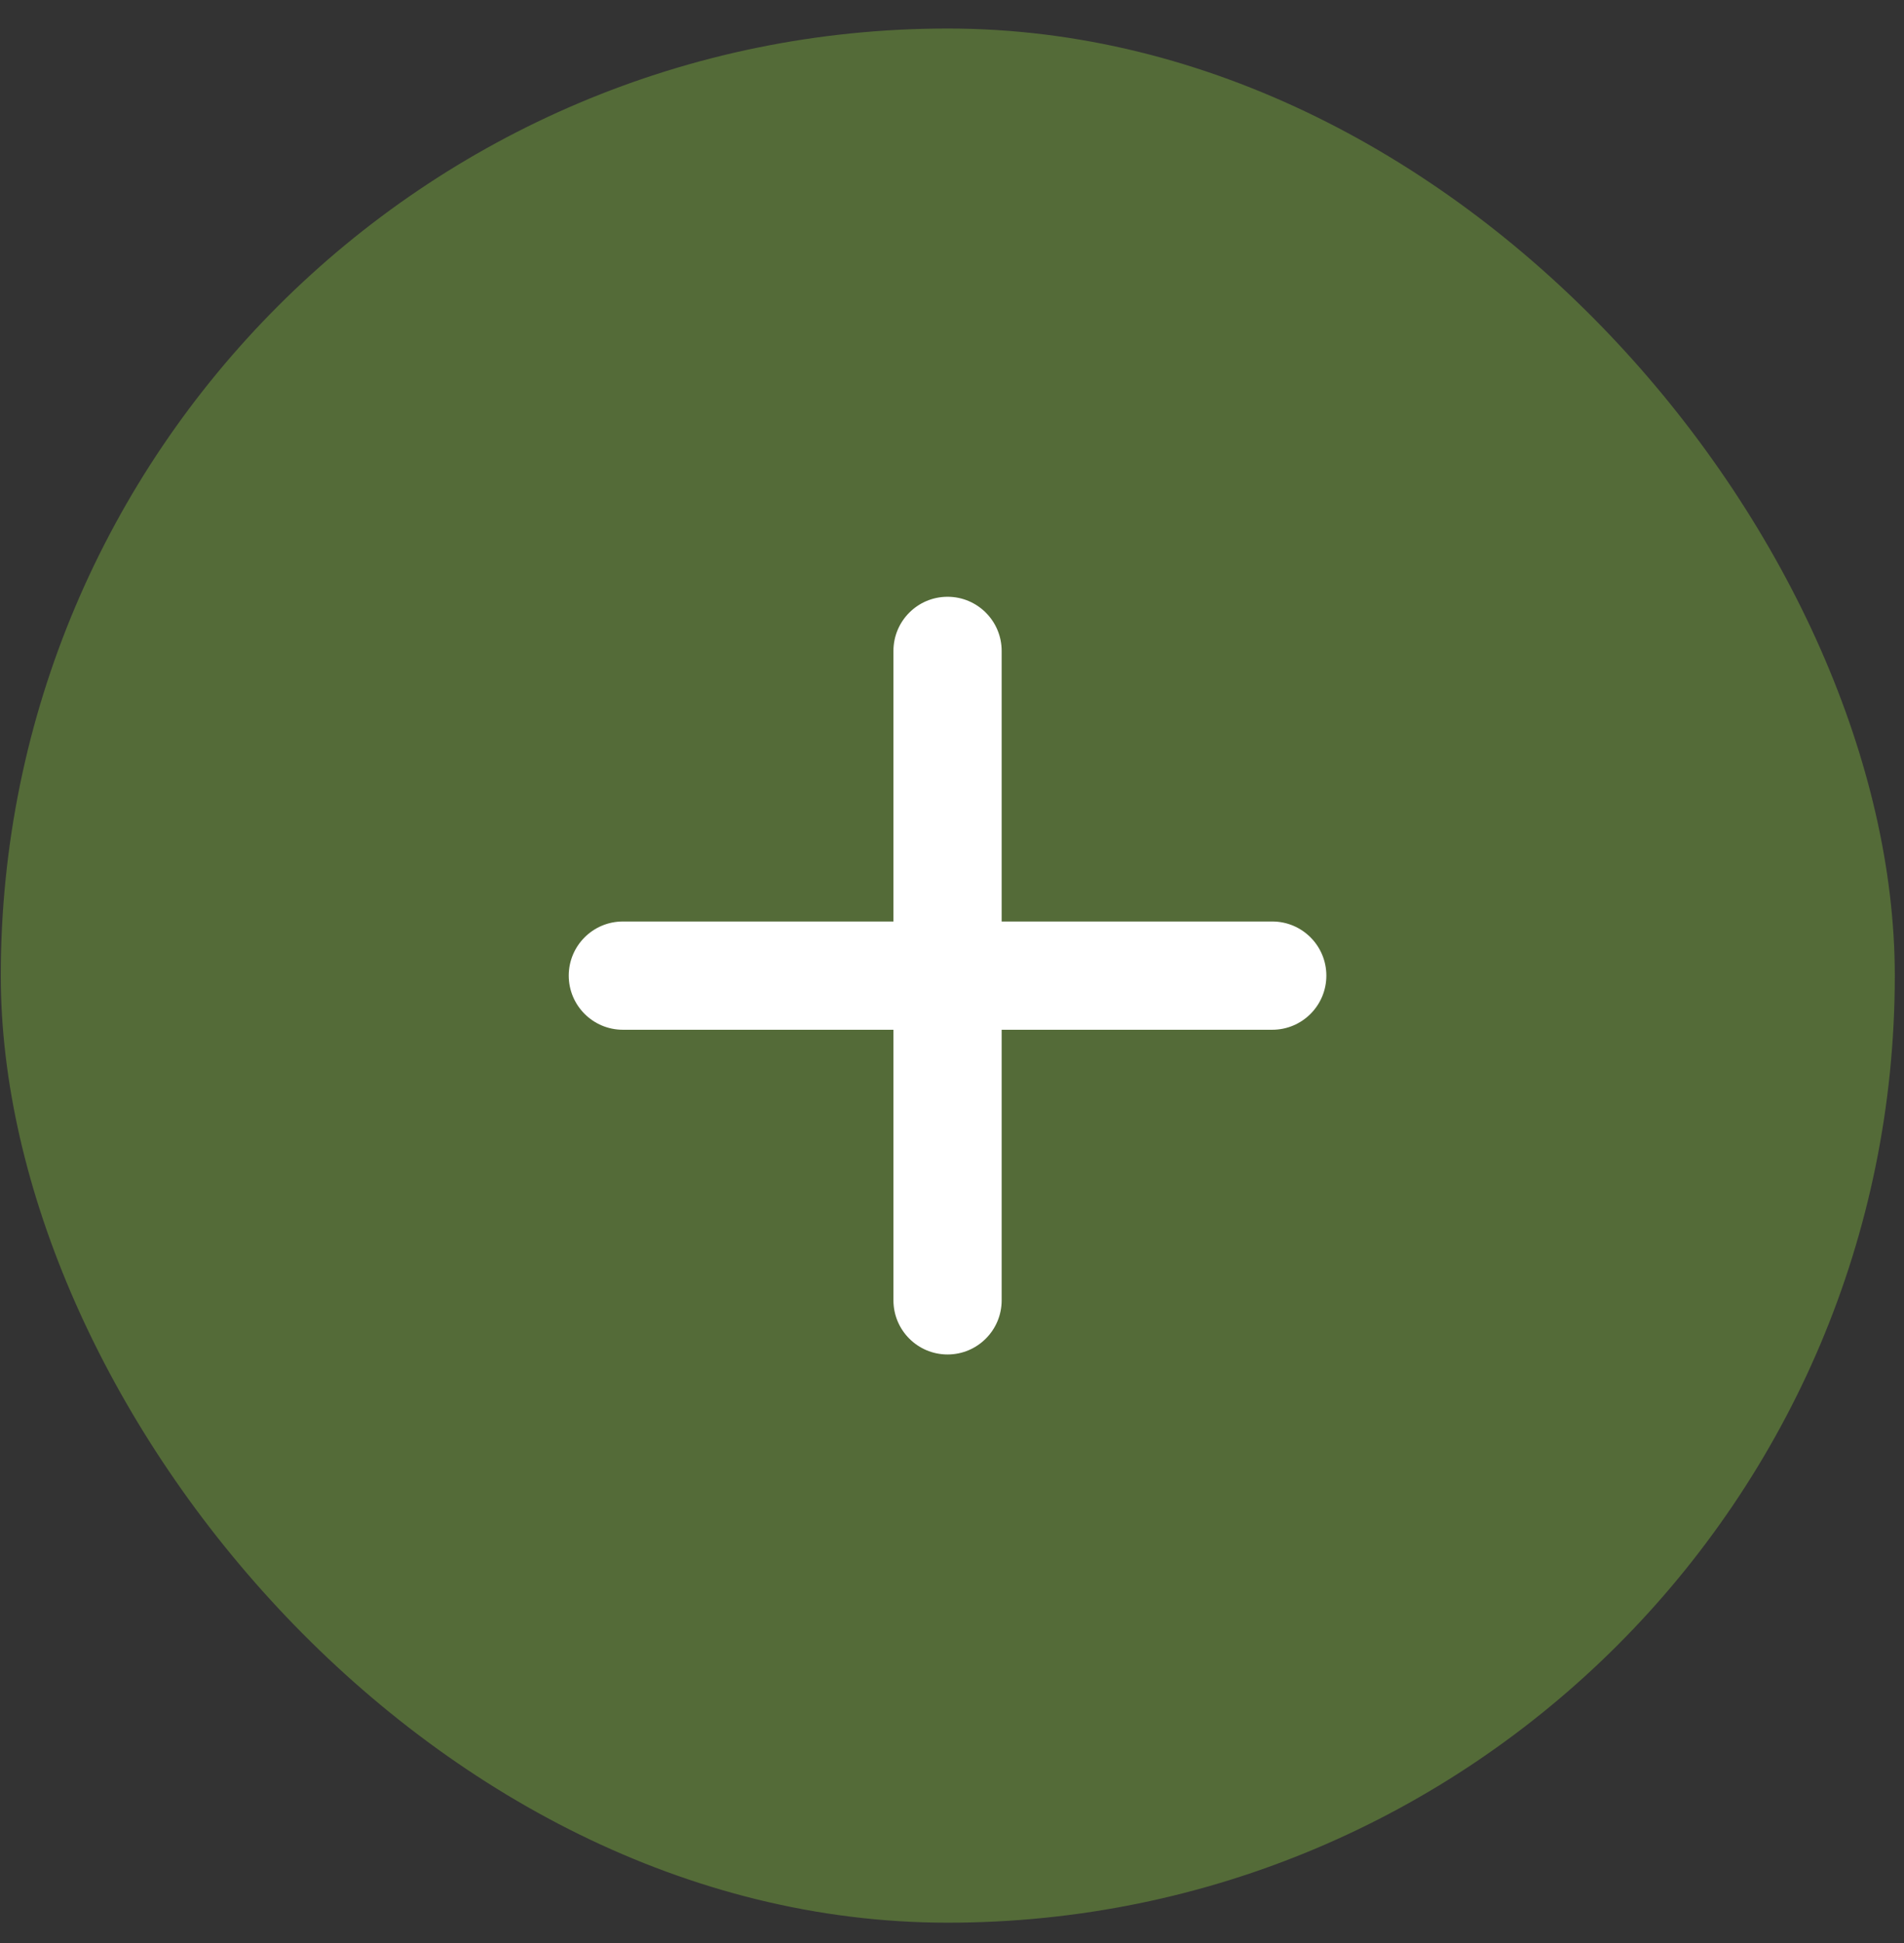 <svg width="49" height="50" viewBox="0 0 49 50" fill="none" xmlns="http://www.w3.org/2000/svg">
<rect x="0" y="0" width="49" height="50" fill="#333333" stroke="none"/>
<rect x="0.02" y="0.734" width="48.743" height="48.743" rx="24.372" fill="#546B38"/>
<path d="M34.134 25.106C34.134 24.337 33.511 23.713 32.742 23.713H25.778V16.75C25.778 15.981 25.155 15.357 24.386 15.357C23.616 15.357 22.993 15.981 22.993 16.75V23.713H16.03C15.261 23.713 14.637 24.337 14.637 25.106C14.637 25.875 15.261 26.499 16.03 26.499H22.993V33.462C22.993 34.231 23.616 34.855 24.386 34.855C25.155 34.855 25.778 34.231 25.778 33.462V26.499H32.742C33.511 26.499 34.134 25.875 34.134 25.106Z" fill="white"/>
</svg>
